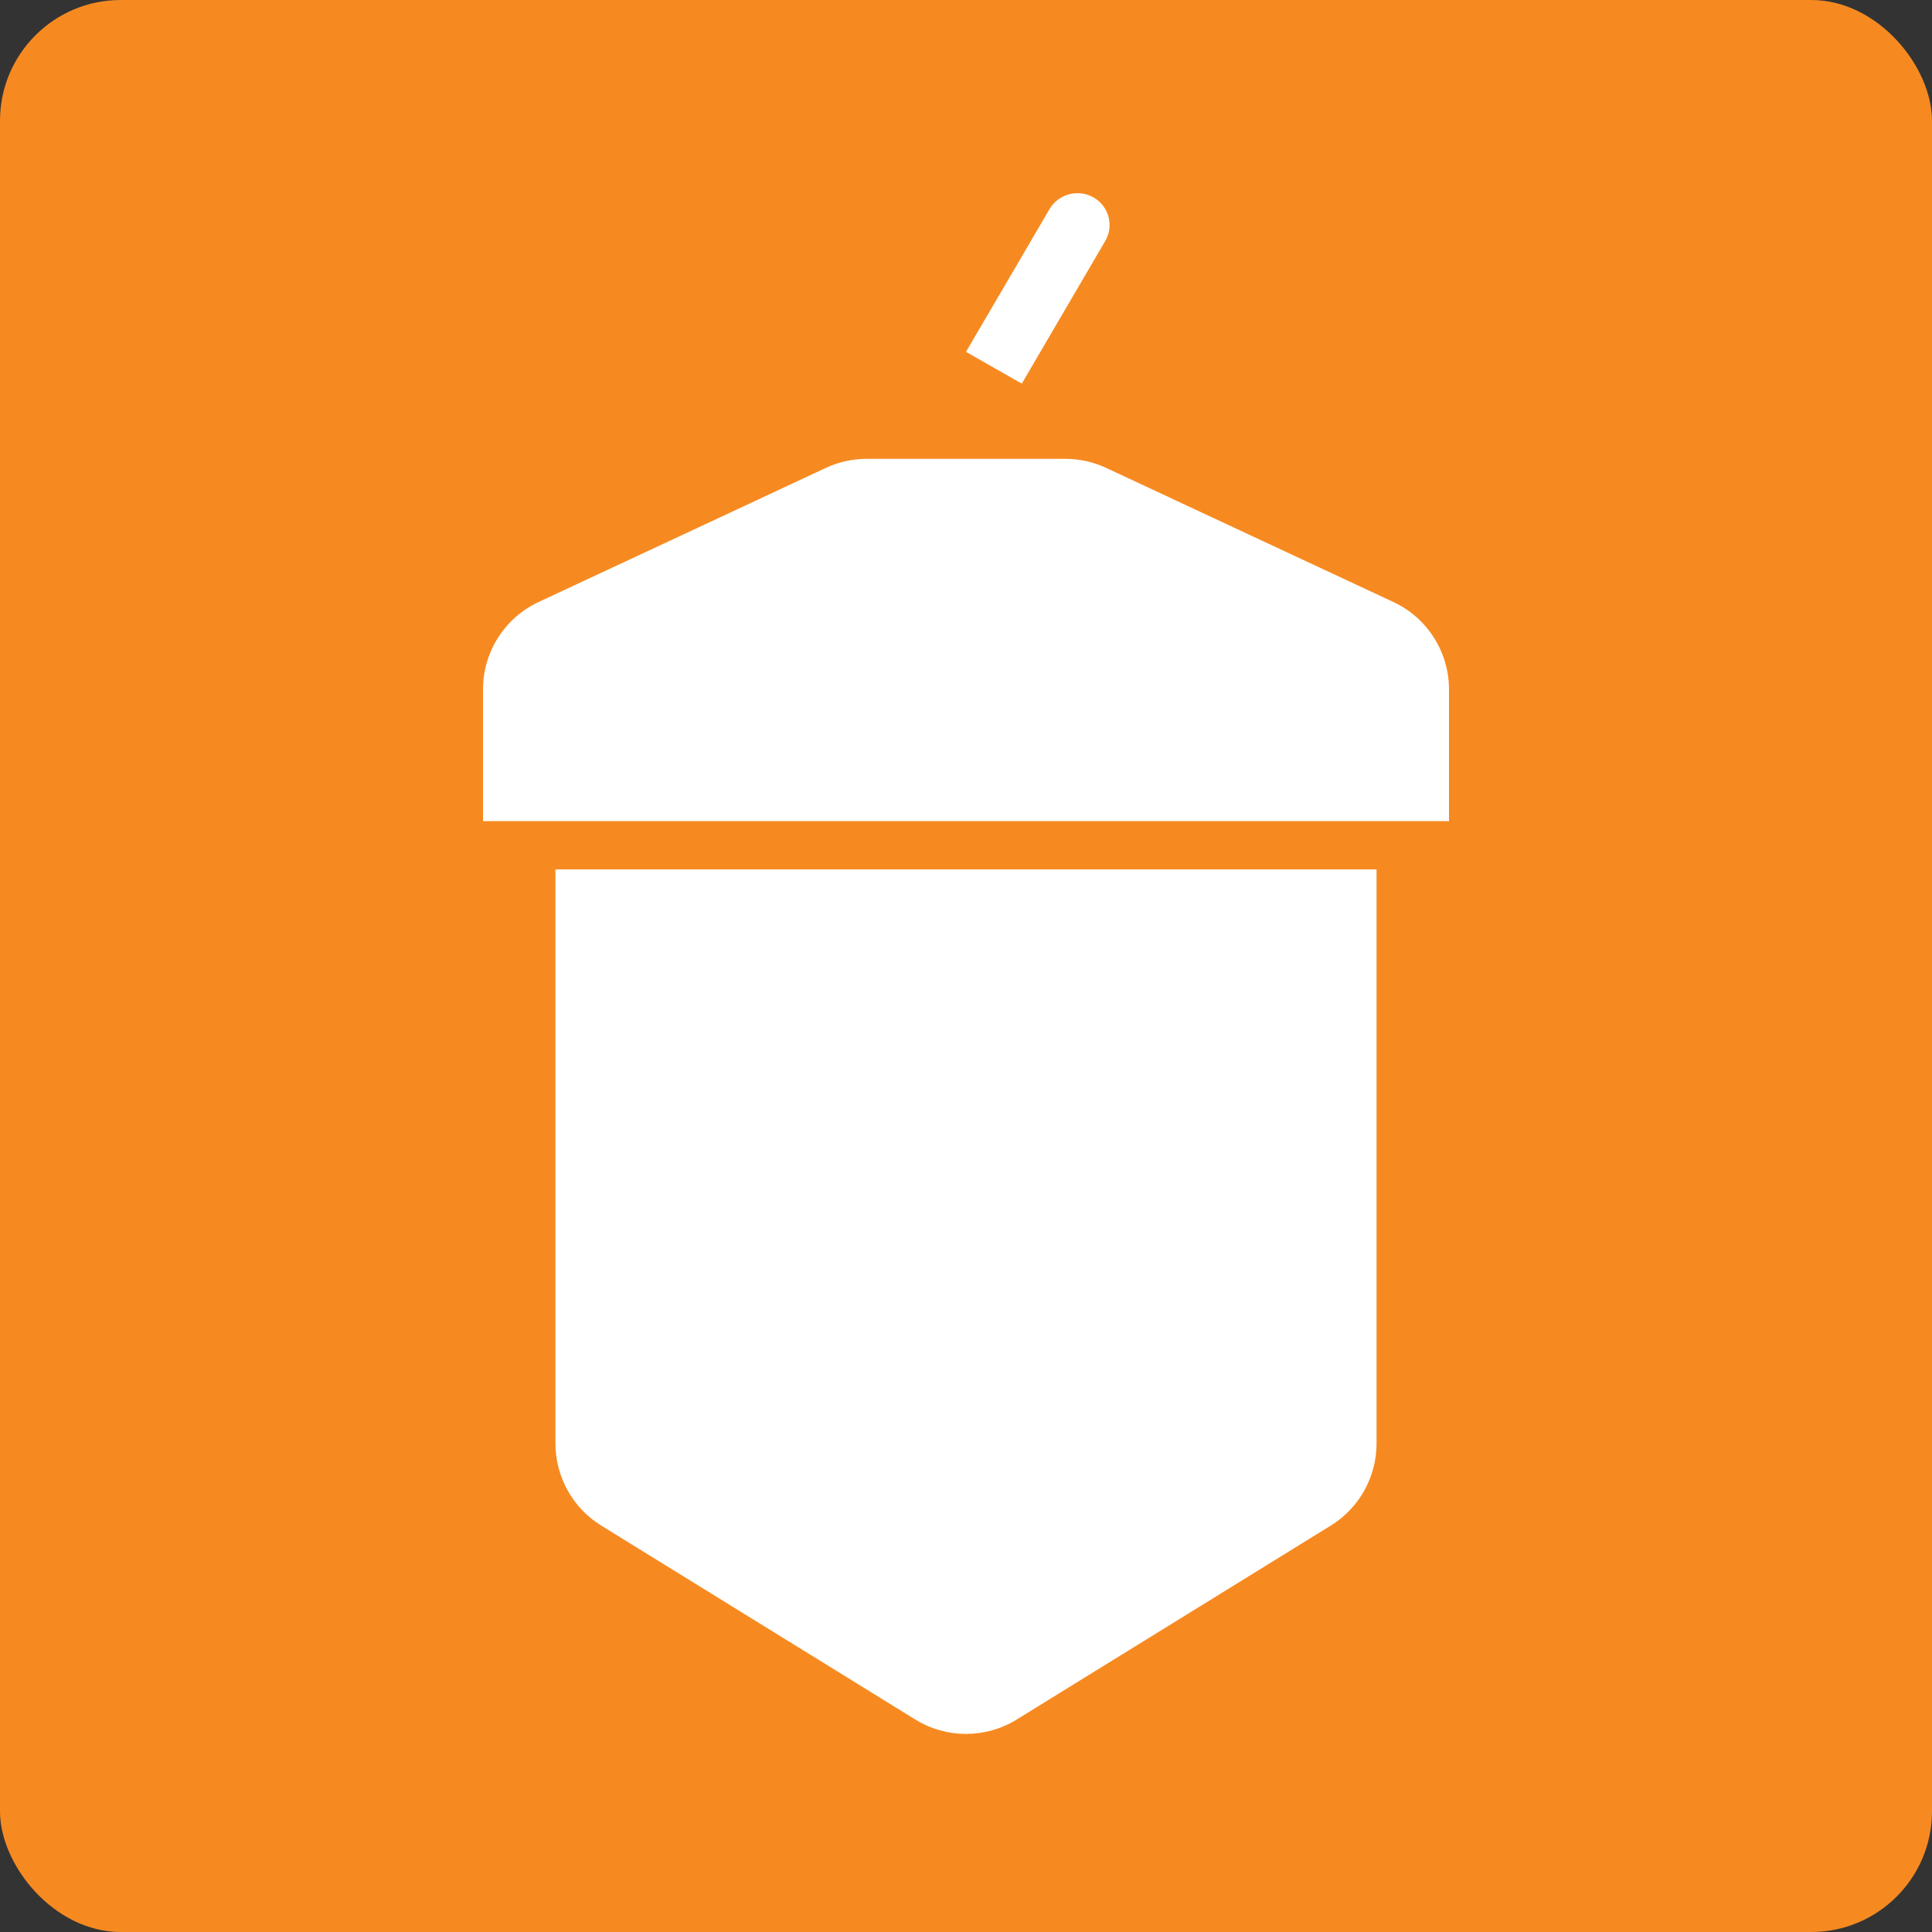 <svg width="32" height="32" viewBox="0 0 32 32" fill="none" xmlns="http://www.w3.org/2000/svg">
<rect x="0" y="0" width="32" height="32" fill="#333333" stroke="none"/>
<rect width="32" height="32" rx="2" fill="#F68A21"/>
<g clip-path="url(#clip0_1098_1449)">
<path d="M22.8 23.908C22.8 24.462 22.513 24.978 22.041 25.269L16.841 28.48C16.326 28.799 15.675 28.799 15.159 28.48L9.959 25.269C9.487 24.978 9.2 24.462 9.2 23.908V14.4H22.8V23.908ZM17.645 7.6C17.879 7.6 18.11 7.651 18.321 7.75L23.076 9.97C23.639 10.232 24 10.797 24 11.419V13.6H8V11.419C8 10.797 8.361 10.232 8.924 9.97L13.679 7.75C13.89 7.651 14.121 7.6 14.354 7.6H17.645ZM17.382 3.466C17.53 3.212 17.857 3.125 18.112 3.27C18.367 3.416 18.454 3.739 18.306 3.992L16.924 6.354L16 5.828L17.382 3.466Z" fill="white"/>
</g>
<defs>
<clipPath id="clip0_1098_1449">
<rect width="32" height="32" rx="8" fill="white"/>
</clipPath>
</defs>
</svg>
